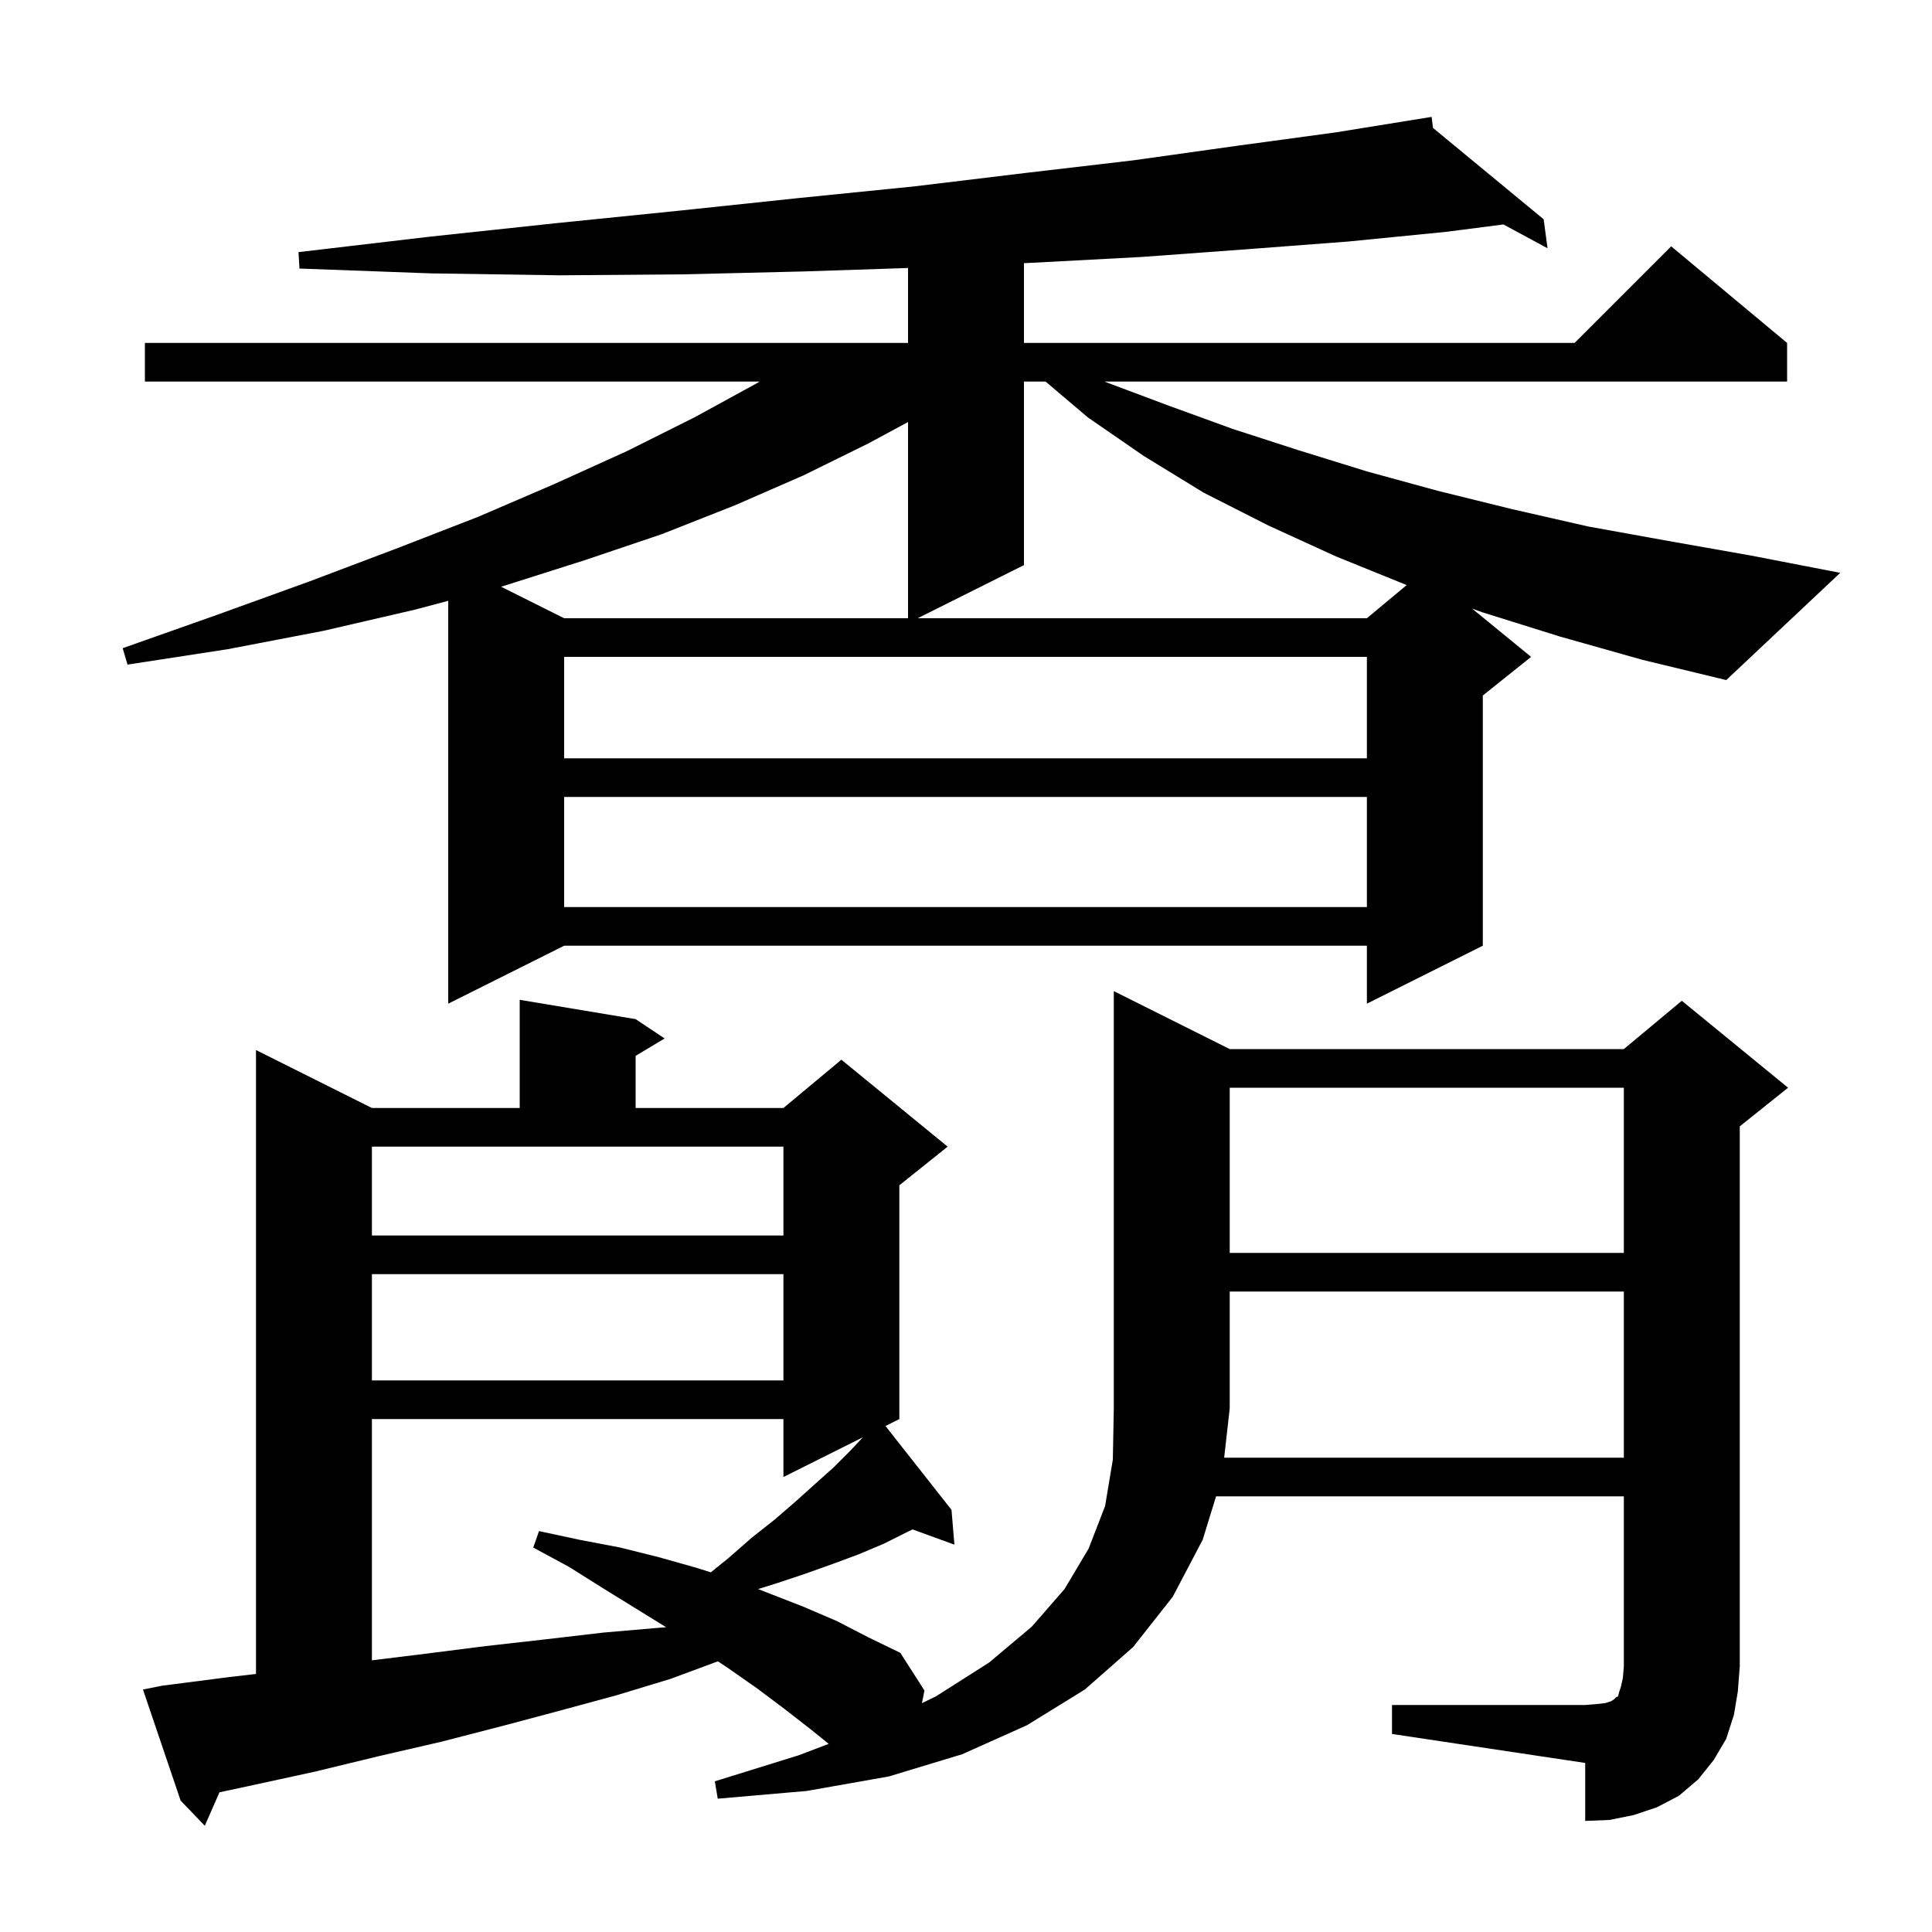 <svg xmlns="http://www.w3.org/2000/svg" xmlns:xlink="http://www.w3.org/1999/xlink" version="1.1" baseProfile="full" viewBox="0 0 200 200" width="200" height="200"><g fill="currentColor"><path d="M 168.1 150.9 L 168.1 133.7 L 127.3 133.7 L 127.3 145.8 L 126.725 150.9 Z M 38.5 146.9 L 38.5 171.877 L 44.0 171.2 L 50.3 170.4 L 56.5 169.7 L 62.5 169.0 L 68.3 168.5 L 68.963 168.453 L 62.4 164.4 L 58.9 162.2 L 55.2 160.2 L 55.8 158.5 L 60.0 159.4 L 64.2 160.2 L 68.2 161.2 L 72.1 162.3 L 73.582 162.768 L 75.4 161.3 L 77.8 159.2 L 80.2 157.3 L 82.4 155.4 L 84.4 153.6 L 86.3 151.9 L 88.0 150.2 L 89.333 148.783 L 81.1 152.9 L 81.1 146.9 Z M 38.5 131.9 L 38.5 142.9 L 81.1 142.9 L 81.1 131.9 Z M 127.3 112.6 L 127.3 129.7 L 168.1 129.7 L 168.1 112.6 Z M 38.5 127.9 L 81.1 127.9 L 81.1 118.7 L 38.5 118.7 Z M 161.5 65.9 L 153.5 63.4 L 152.391 63.002 L 158.5 68.0 L 153.5 72.0 L 153.5 97.9 L 141.5 103.9 L 141.5 97.9 L 58.4 97.9 L 46.4 103.9 L 46.4 62.193 L 43.0 63.1 L 33.5 65.3 L 23.6 67.2 L 13.2 68.8 L 12.7 67.1 L 22.6 63.6 L 32.0 60.2 L 41.0 56.8 L 49.5 53.5 L 57.4 50.1 L 64.9 46.7 L 71.9 43.2 L 78.3 39.7 L 78.627 39.5 L 15.0 39.5 L 15.0 35.5 L 94.0 35.5 L 94.0 27.743 L 83.2 28.1 L 70.7 28.4 L 57.9 28.5 L 44.6 28.3 L 31.0 27.8 L 30.9 26.1 L 44.5 24.5 L 57.6 23.1 L 70.4 21.8 L 82.7 20.5 L 94.6 19.3 L 106.2 17.9 L 117.3 16.6 L 128.0 15.1 L 138.3 13.7 L 148.2 12.1 L 148.344 13.244 L 159.8 22.7 L 160.2 25.7 L 155.633 23.236 L 149.7 24.0 L 139.6 25.0 L 129.1 25.8 L 118.2 26.6 L 106.9 27.2 L 106.0 27.239 L 106.0 35.5 L 163.0 35.5 L 173.0 25.5 L 185.0 35.5 L 185.0 39.5 L 114.338 39.5 L 114.6 39.6 L 121.0 42.0 L 127.6 44.4 L 134.4 46.6 L 141.5 48.8 L 148.8 50.8 L 156.5 52.7 L 164.4 54.5 L 172.7 56.0 L 181.2 57.5 L 190.5 59.3 L 178.7 70.4 L 170.0 68.3 Z M 58.4 82.5 L 58.4 93.9 L 141.5 93.9 L 141.5 82.5 Z M 58.4 68.0 L 58.4 78.5 L 141.5 78.5 L 141.5 68.0 Z M 89.9 45.9 L 83.2 49.2 L 76.1 52.3 L 68.5 55.3 L 60.5 58.0 L 52.0 60.7 L 51.87 60.735 L 58.4 64.0 L 94.0 64.0 L 94.0 43.687 Z M 106.0 39.5 L 106.0 58.5 L 95.0 64.0 L 141.5 64.0 L 145.619 60.567 L 138.3 57.6 L 131.3 54.4 L 124.6 51.0 L 118.4 47.2 L 112.6 43.2 L 108.242 39.5 Z M 179.5 177.5 L 178.7 180.0 L 177.4 182.2 L 175.8 184.2 L 173.8 185.9 L 171.5 187.1 L 169.1 187.9 L 166.6 188.4 L 164.1 188.5 L 164.1 182.5 L 144.1 179.5 L 144.1 176.5 L 164.1 176.5 L 165.3 176.4 L 166.2 176.3 L 166.8 176.1 L 167.1 175.9 L 167.3 175.7 L 167.5 175.6 L 167.6 175.2 L 167.8 174.6 L 168.0 173.7 L 168.1 172.5 L 168.1 154.9 L 125.885 154.9 L 124.5 159.4 L 121.4 165.3 L 117.3 170.5 L 112.3 174.9 L 106.3 178.6 L 99.6 181.6 L 92.0 183.9 L 83.5 185.4 L 74.3 186.2 L 74.0 184.4 L 82.7 181.7 L 85.785 180.523 L 83.9 179.0 L 81.2 176.9 L 78.4 174.8 L 75.4 172.7 L 74.318 171.979 L 69.4 173.8 L 63.8 175.5 L 57.9 177.1 L 51.9 178.7 L 45.7 180.3 L 39.2 181.8 L 32.6 183.4 L 25.7 184.9 L 22.721 185.538 L 21.2 189.0 L 18.7 186.4 L 14.8 174.9 L 16.8 174.5 L 23.8 173.6 L 26.5 173.287 L 26.5 108.7 L 38.5 114.7 L 53.8 114.7 L 53.8 103.5 L 65.8 105.5 L 68.8 107.5 L 65.8 109.3 L 65.8 114.7 L 81.1 114.7 L 87.1 109.7 L 98.1 118.7 L 93.1 122.7 L 93.1 146.9 L 91.665 147.618 L 98.5 156.3 L 98.8 159.9 L 94.472 158.326 L 93.9 158.6 L 91.5 159.8 L 88.9 160.9 L 86.2 161.9 L 83.4 162.9 L 80.4 163.9 L 78.475 164.501 L 83.1 166.3 L 86.6 167.8 L 89.9 169.5 L 93.2 171.1 L 95.7 175.0 L 95.438 176.309 L 96.9 175.6 L 102.4 172.1 L 106.8 168.4 L 110.2 164.5 L 112.7 160.3 L 114.4 155.9 L 115.2 151.1 L 115.3 145.8 L 115.3 102.6 L 127.3 108.6 L 168.1 108.6 L 174.1 103.6 L 185.1 112.6 L 180.1 116.6 L 180.1 172.5 L 179.9 175.1 Z "/></g></svg>